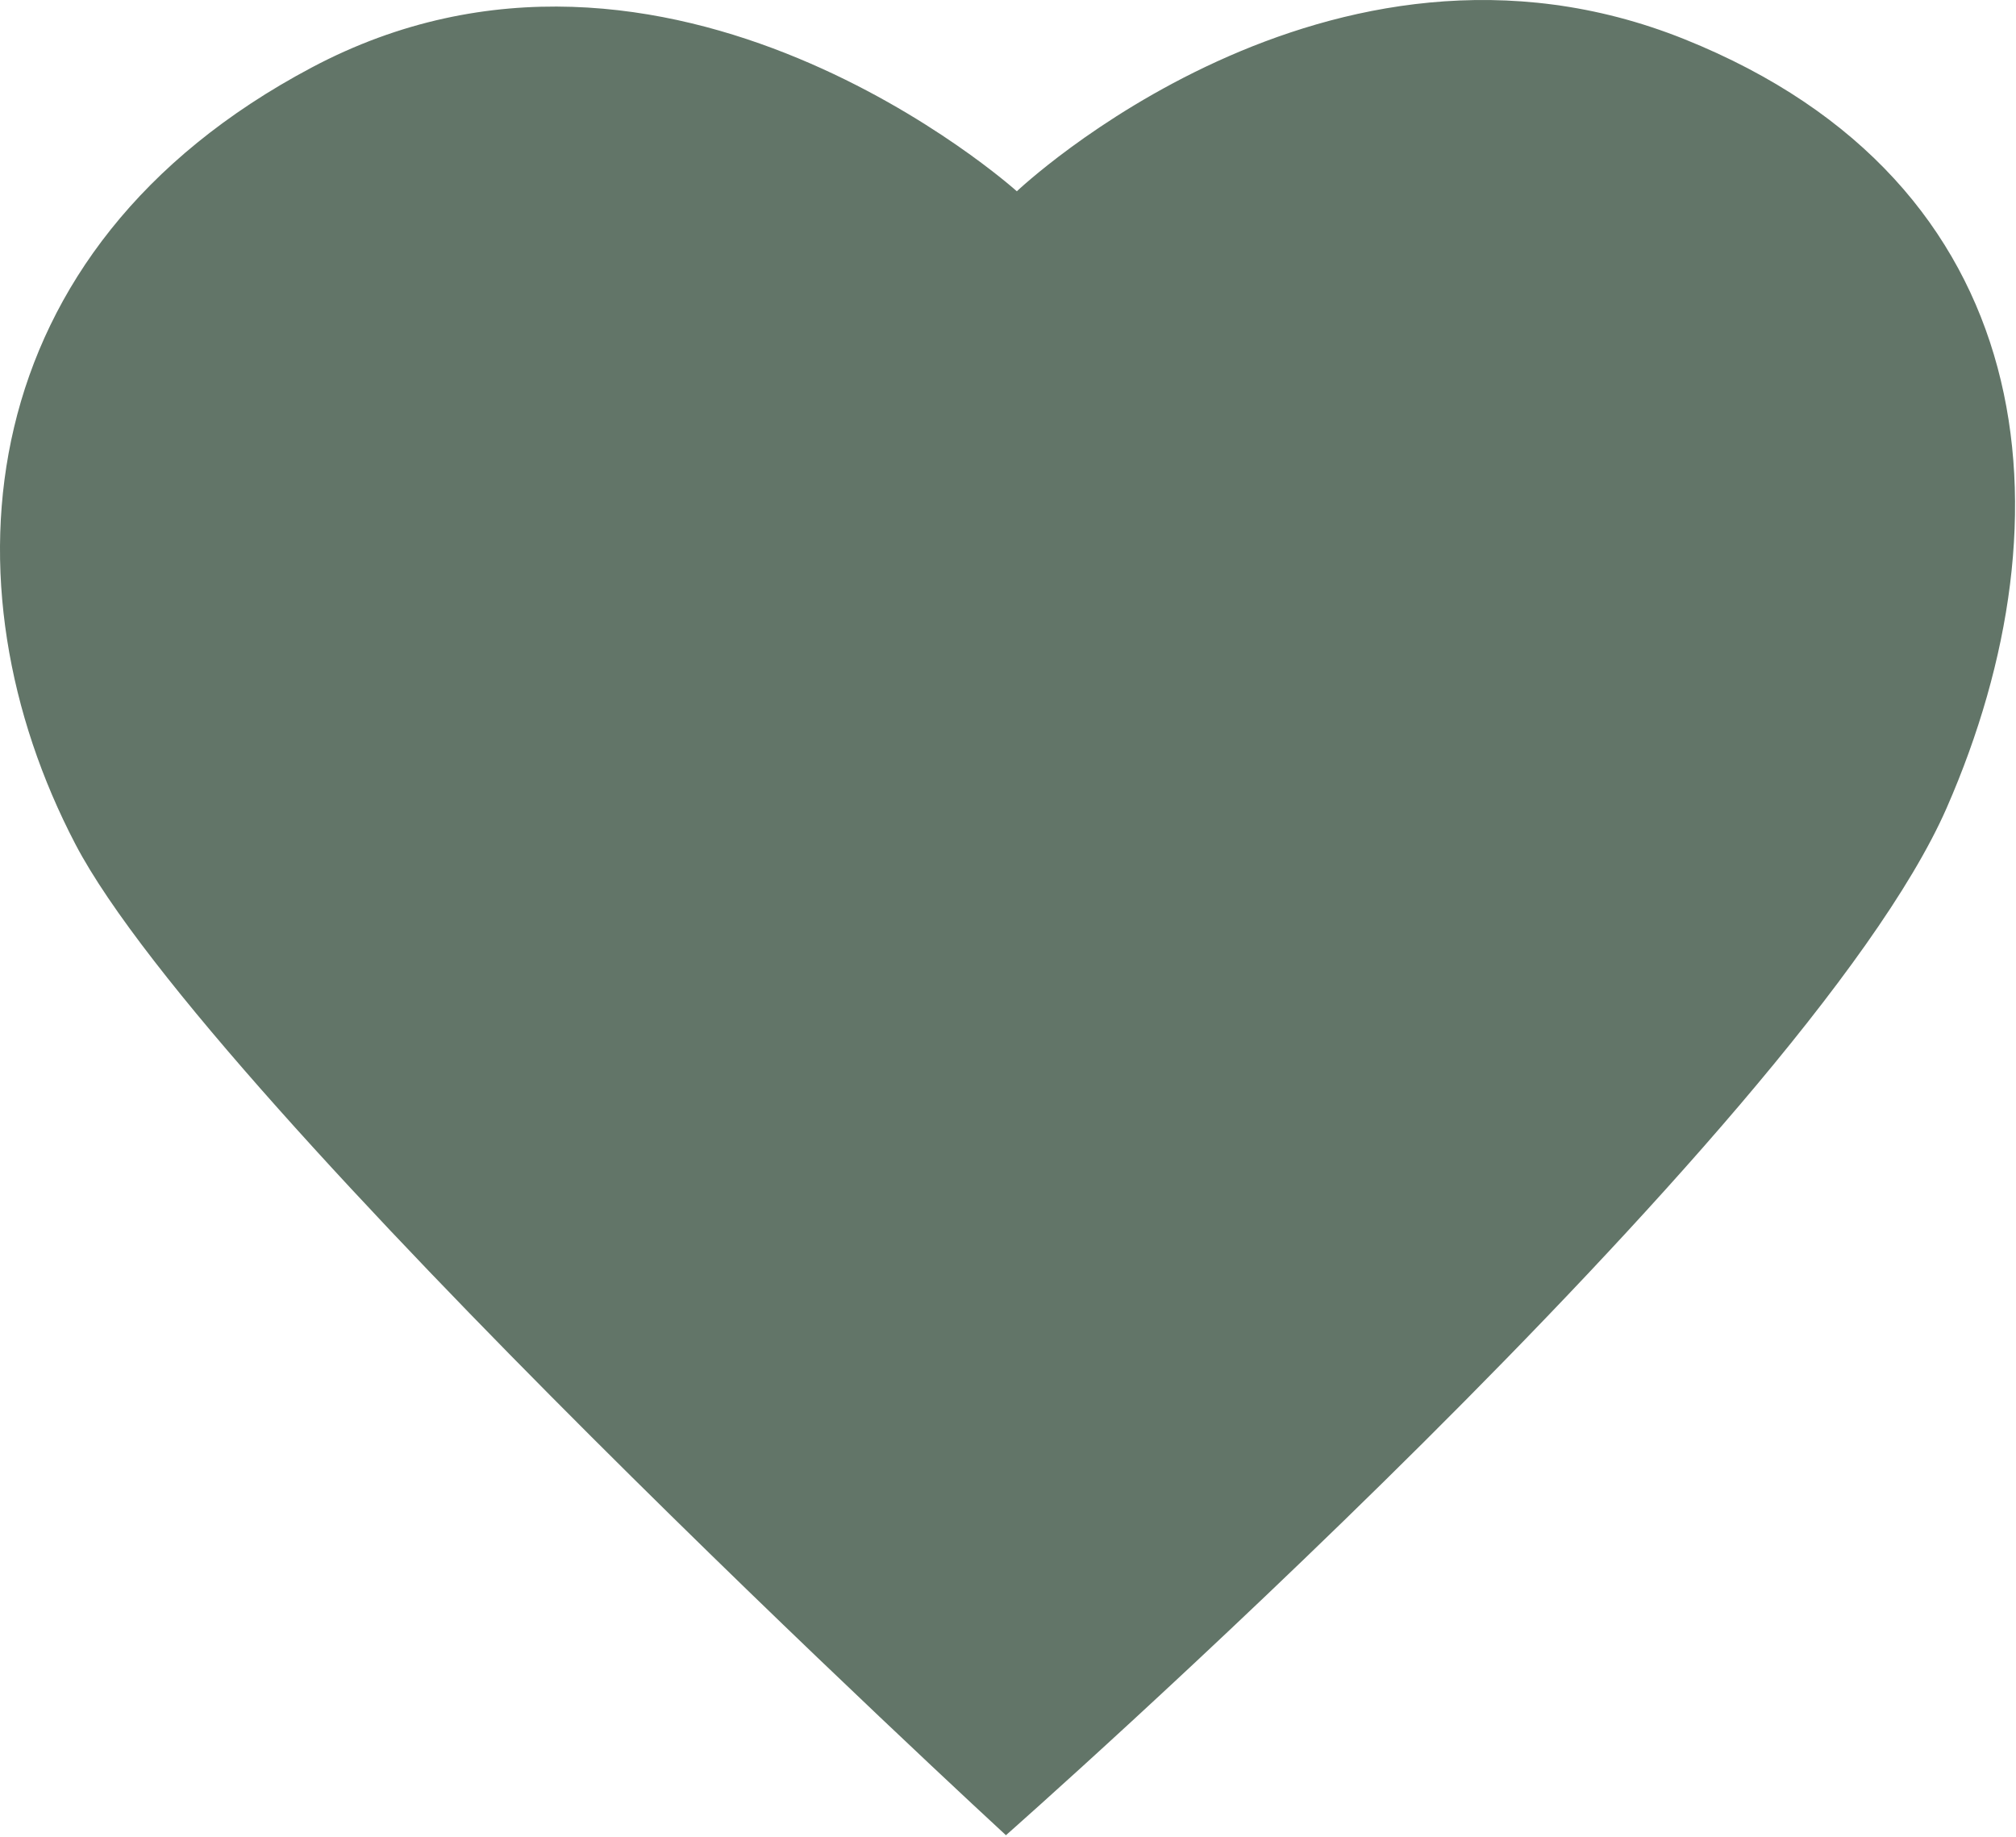 <?xml version="1.0" encoding="UTF-8"?> <svg xmlns="http://www.w3.org/2000/svg" width="1237" height="1127" viewBox="0 0 1237 1127" fill="none"><path d="M623.925 117.368C623.925 117.368 814.715 -63.892 1033.69 24.102C1252.66 112.096 1273.14 316.065 1194.47 495.703C1107.69 693.792 617.234 1126.06 617.234 1126.06C617.234 1126.06 129.21 676.761 46.284 518.006C-36.641 359.251 -19.407 153.255 191.049 41.539C410.224 -75.044 623.925 117.368 623.925 117.368Z" fill="#627568"></path></svg> 